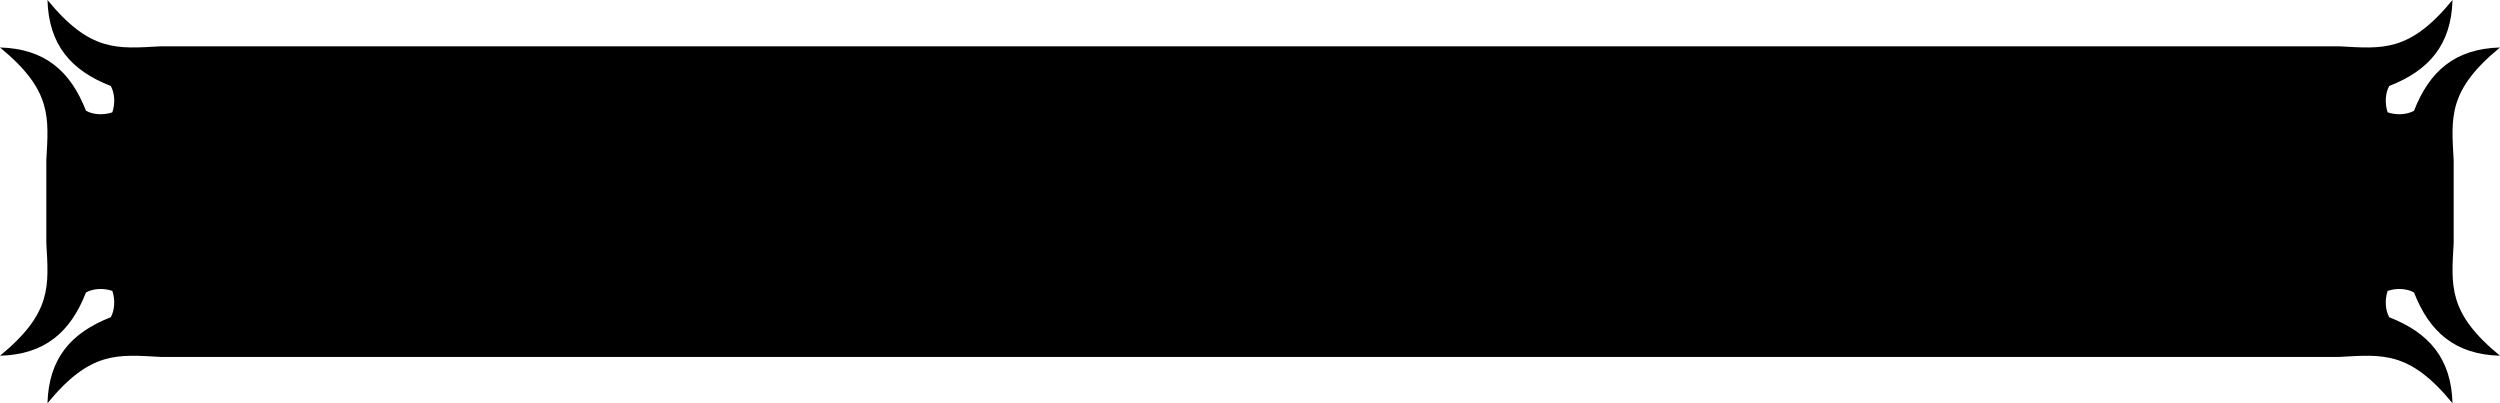 <?xml version="1.0" encoding="UTF-8" standalone="no"?>
<!-- Creator: CorelDRAW 2020 (64-Bit) -->

<svg
   xml:space="preserve"
   width="93mm"
   height="15mm"
   version="1.1"
   shape-rendering="geometricPrecision"
   text-rendering="geometricPrecision"
   image-rendering="optimizeQuality"
   fill-rule="evenodd"
   clip-rule="evenodd"
   viewBox="0 0 9300000 1500000"
   id="svg367"
   sodipodi:docname="contact-us-frame-subject-name-email-black.svg"
   inkscape:version="1.1.1 (3bf5ae0d25, 2021-09-20)"
   xmlns:inkscape="http://www.inkscape.org/namespaces/inkscape"
   xmlns:sodipodi="http://sodipodi.sourceforge.net/DTD/sodipodi-0.dtd"
   xmlns="http://www.w3.org/2000/svg"
   xmlns:svg="http://www.w3.org/2000/svg"><defs
   id="defs371" /><sodipodi:namedview
   id="namedview369"
   pagecolor="#ffffff"
   bordercolor="#666666"
   borderopacity="1.0"
   inkscape:pageshadow="2"
   inkscape:pageopacity="0.0"
   inkscape:pagecheckerboard="0"
   inkscape:document-units="mm"
   showgrid="false"
   inkscape:zoom="4.2532482"
   inkscape:cx="188.56177"
   inkscape:cy="126.72667"
   inkscape:window-width="3840"
   inkscape:window-height="2066"
   inkscape:window-x="-11"
   inkscape:window-y="-11"
   inkscape:window-maximized="1"
   inkscape:current-layer="Слой_x0020_1" />
 <g
   id="Слой_x0020_1"
   inkscape:label="Слой 1"
   inkscape:groupmode="layer"
   transform="translate(342589.73,2602958.3)">
  <path
   fill="#000000"
   d="m 8785090.3,-1794538.3 v -76840 -134990 c -8800,-159880 -22490,-260250 172320,-419950 -167030,4660 -262280,87860 -319900,235480 l -20,20 v 0 c -26510,14760 -65400,16930 -97970,5780 v 0 0 0 0 c -11180,-32600 -8990,-71460 5750,-98000 v 0 l 20,-20 c 147650,-57590 230800,-152870 235480,-319900 -159700,194810 -260050,181140 -419950,172320 h -2991050 -2124720 -2991050.03 c -159900.003,8820 -260250.003,22490 -419950,-172320 4680,167030 87829.997,262310 235479.997,319900 l 20,20 v 0 c 14740,26540 16930,65400 5750,98000 v 0 0 0 0 c -32570,11150 -71460,8980 -97970,-5780 v 0 l -20,-20 c -57620,-147620 -152869.997,-230820 -319899.997,-235480 194810,159700 181120,260070 172320,419950 v 134990 76840 94990 c 8800,159880 22490,260250 -172320,419950 167030,-4660 262279.997,-87860 319899.997,-235480 l 20,-20 v 0 c 26510,-14760 65400,-16930 97970,-5780 v 0 0 0 0 c 11180,32600 8990,71460 -5750,98000 v 0 l -20,20 c -147650,57590 -230799.997,152870 -235479.997,319900 159699.997,-194810 260049.997,-181140 419950,-172320 h 2991050.03 2124720 2991050 c 159900,-8820 260250,-22490 419950,172320 -4680,-167030 -87830,-262310 -235480,-319900 l -20,-20 v 0 c -14740,-26540 -16930,-65400 -5750,-98000 v 0 0 0 0 c 32570,-11150 71460,-8980 97970,5780 v 0 l 20,20 c 57620,147620 152870,230820 319900,235480 -194810,-159700 -181120,-260070 -172320,-419950 z"
   id="path364" />
 </g>
</svg>
